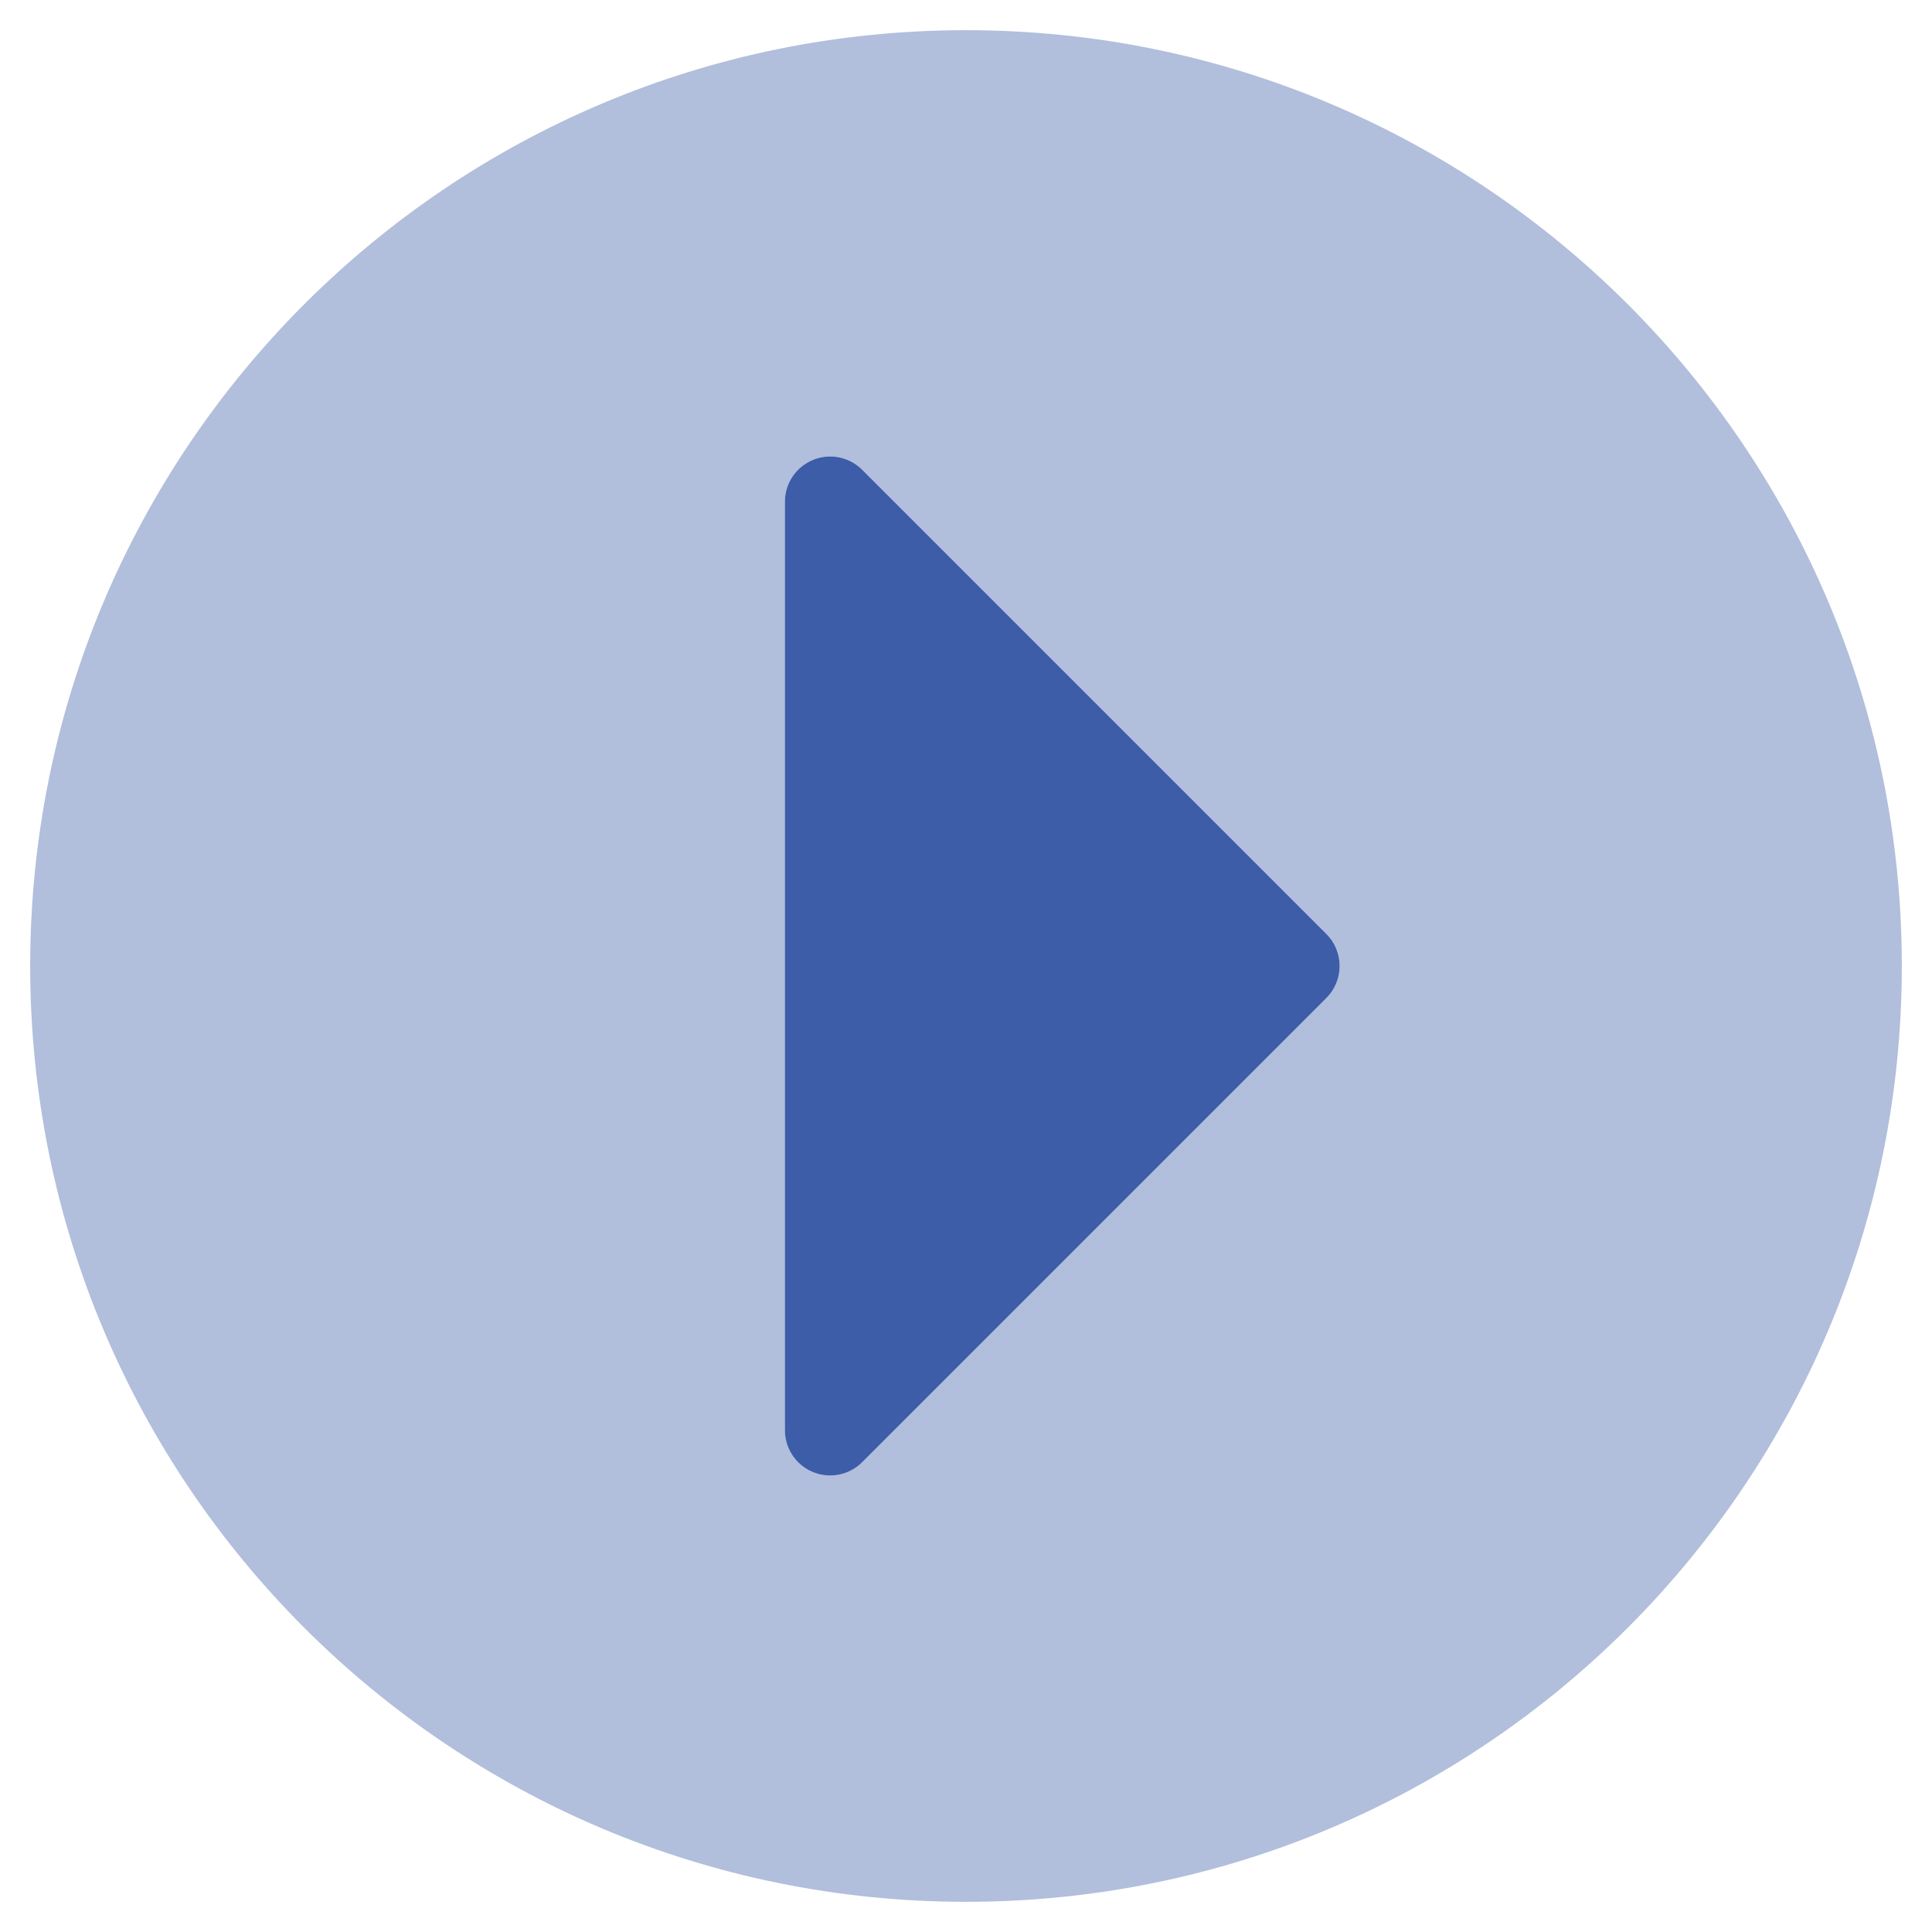 <svg width="32" height="32" viewBox="0 0 32 32" fill="none" xmlns="http://www.w3.org/2000/svg">
<path opacity="0.4" fill-rule="evenodd" clip-rule="evenodd" d="M0.5 16C0.5 7.438 7.438 0.5 16 0.5C24.562 0.5 31.5 7.438 31.5 16C31.5 24.562 24.562 31.5 16 31.5C7.438 31.5 0.5 24.562 0.5 16ZM14.281 24.219L21.969 16.531C22.11 16.39 22.189 16.199 22.189 16C22.189 15.801 22.11 15.61 21.969 15.469L14.281 7.781C14.067 7.566 13.743 7.501 13.463 7.618C13.182 7.734 12.999 8.009 13 8.312V23.688C12.999 23.991 13.182 24.266 13.463 24.382C13.743 24.499 14.067 24.434 14.281 24.219Z" fill="#3D5DA9"/>
<path d="M21.969 16.531L14.281 24.219C14.067 24.434 13.743 24.498 13.463 24.382C13.182 24.266 12.999 23.991 13 23.687V8.312C12.999 8.008 13.182 7.734 13.463 7.618C13.743 7.501 14.067 7.566 14.281 7.781L21.969 15.469C22.11 15.609 22.189 15.8 22.189 16C22.189 16.199 22.11 16.39 21.969 16.531Z" fill="#3D5DA9"/>
</svg>
